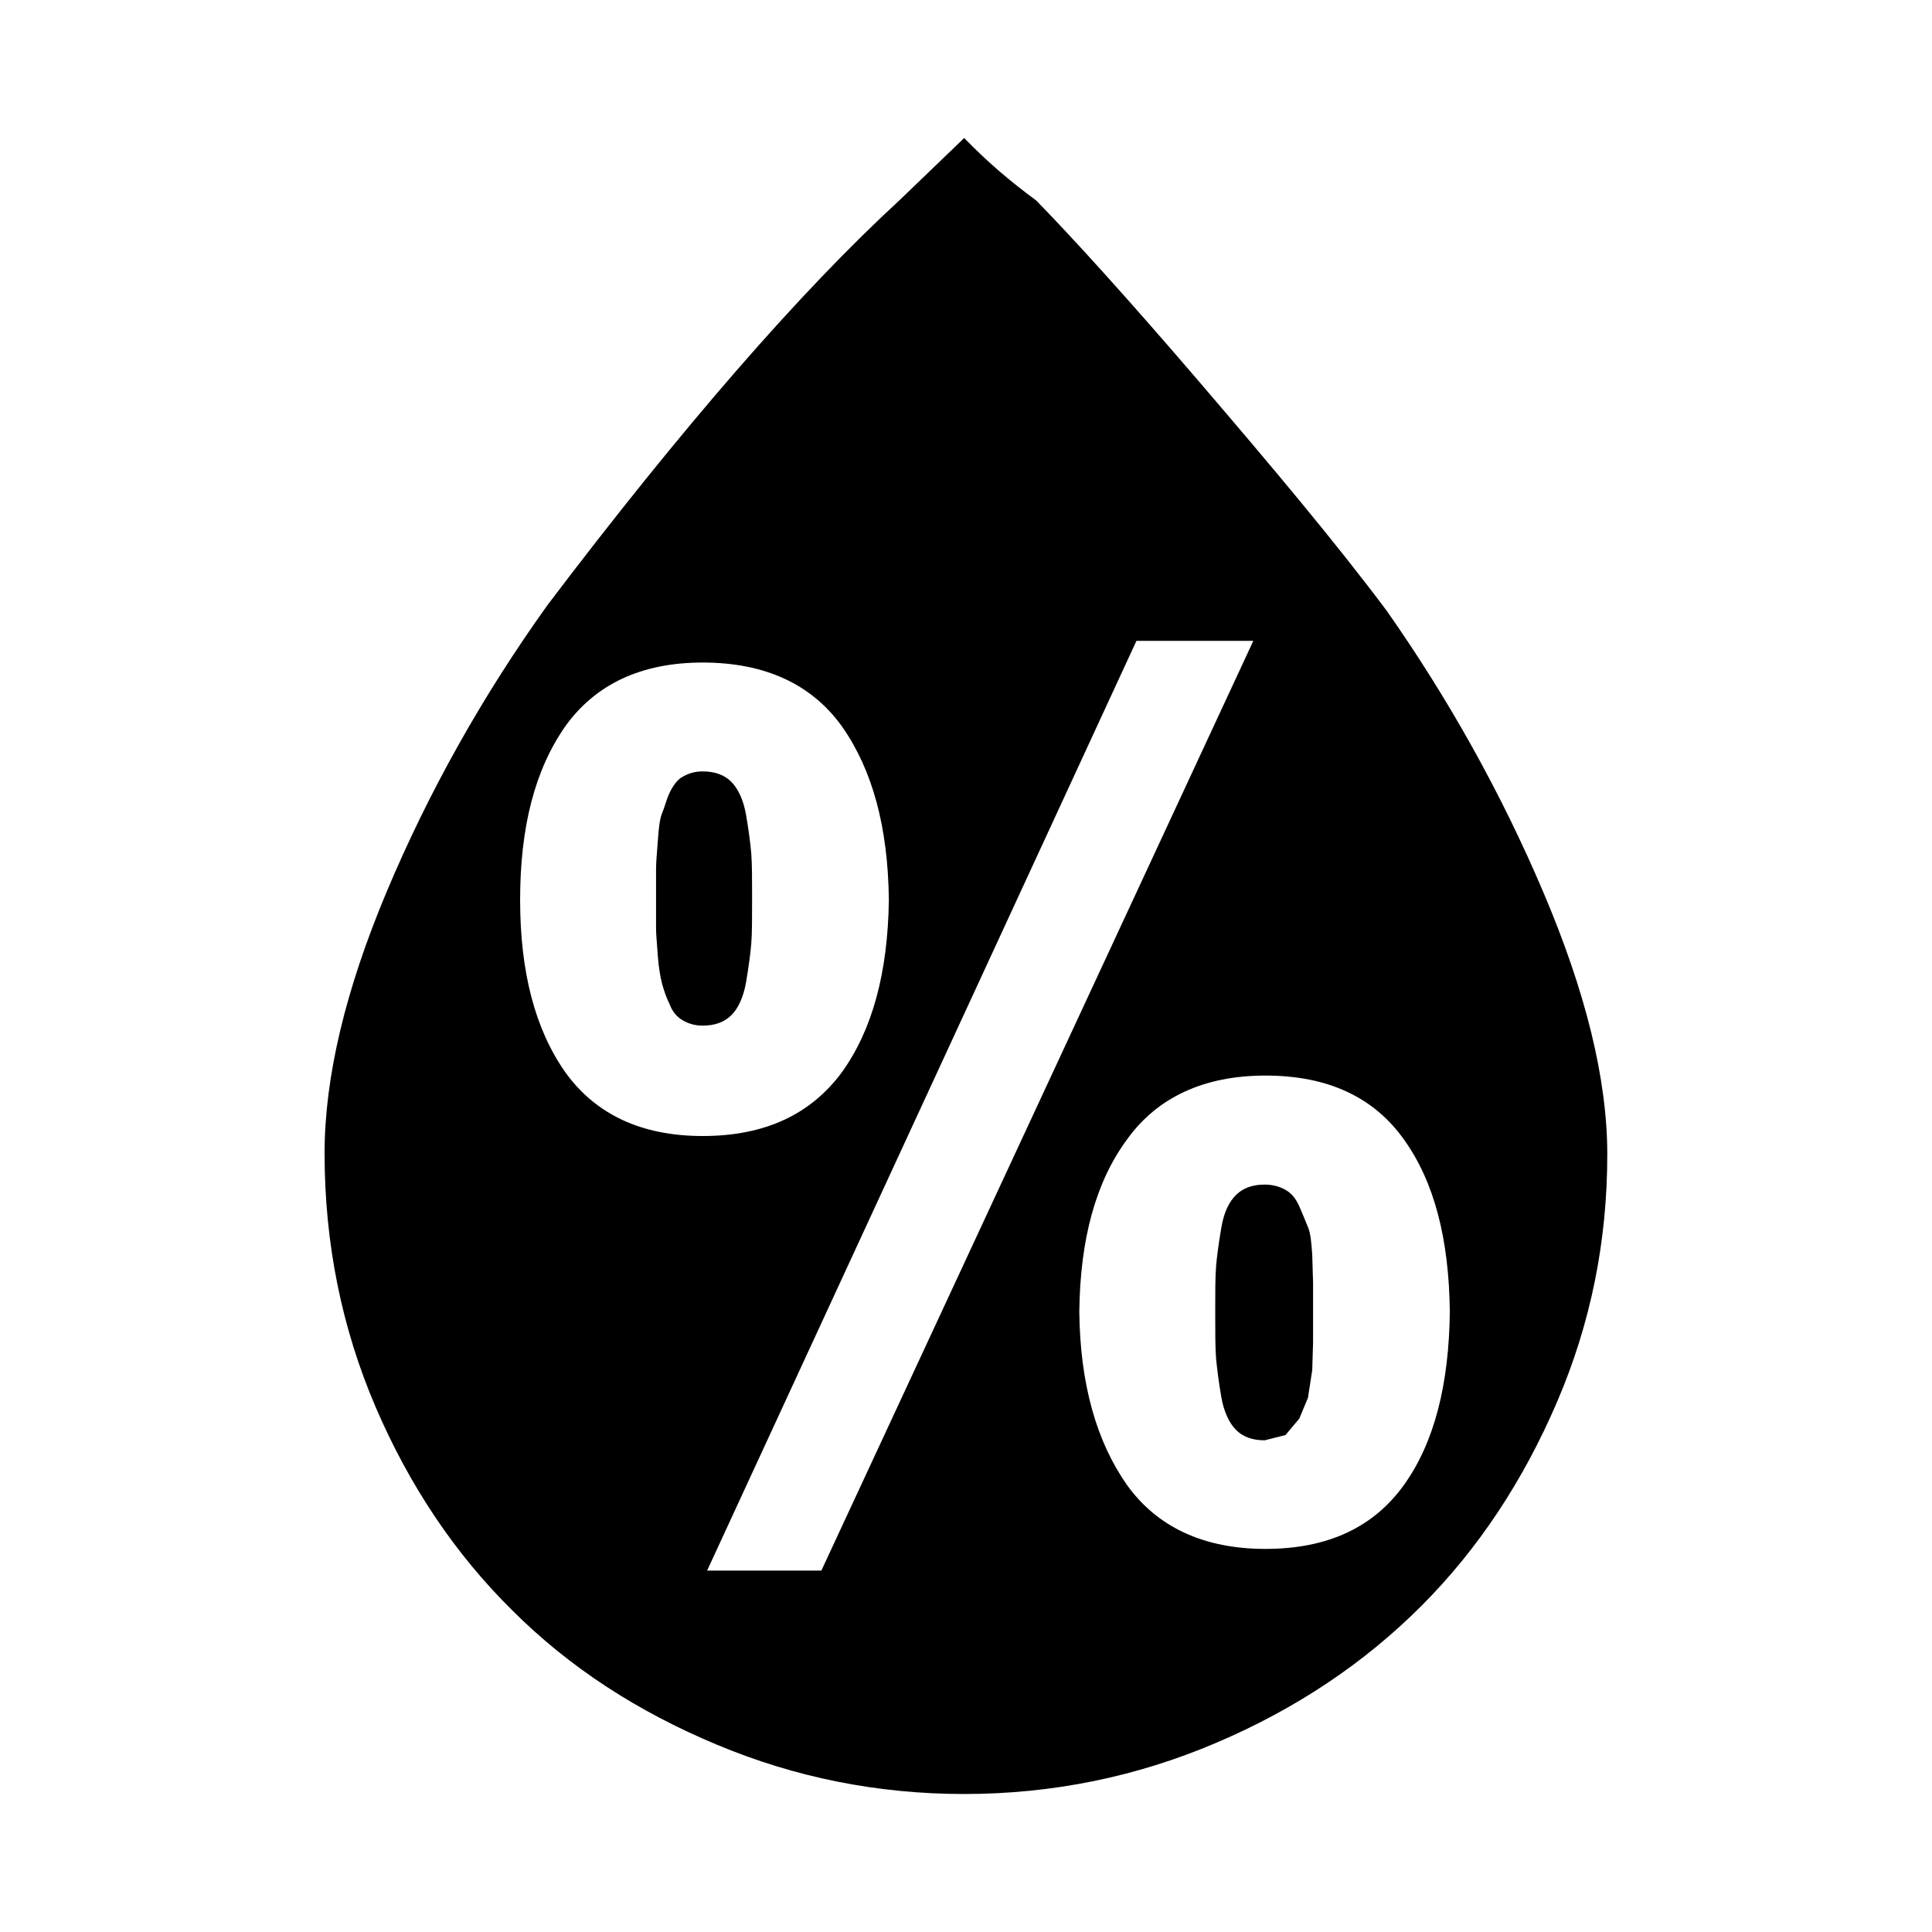 <svg role="img" focusable="false" aria-hidden="true" xmlns="http://www.w3.org/2000/svg" viewBox="0 0 14 14"><path d="m 2.352,8.358 c 0,-0.552 0.151,-1.186 0.452,-1.901 C 3.105,5.742 3.493,5.046 3.97,4.381 4.949,3.089 5.802,2.11 6.517,1.452 L 6.987,1 c 0.157,0.163 0.332,0.314 0.521,0.452 0.257,0.263 0.652,0.696 1.179,1.311 0.527,0.615 0.985,1.16 1.361,1.662 0.445,0.634 0.828,1.317 1.135,2.039 0.307,0.721 0.464,1.355 0.464,1.901 0,0.627 -0.119,1.223 -0.364,1.794 -0.245,0.571 -0.571,1.066 -0.985,1.48 -0.414,0.414 -0.91,0.746 -1.487,0.991 C 8.236,12.875 7.627,13 6.987,13 6.36,13 5.764,12.881 5.193,12.642 4.623,12.404 4.127,12.084 3.713,11.67 3.299,11.262 2.967,10.767 2.722,10.196 2.477,9.625 2.352,9.01 2.352,8.358 Z M 3.769,6.52 c 0,0.521 0.107,0.935 0.326,1.248 0.22,0.307 0.552,0.464 0.997,0.464 0.452,0 0.784,-0.157 1.01,-0.464 0.22,-0.307 0.332,-0.721 0.339,-1.248 -0.006,-0.527 -0.119,-0.941 -0.339,-1.255 -0.22,-0.307 -0.558,-0.464 -1.01,-0.464 -0.445,0 -0.778,0.157 -0.997,0.464 C 3.876,5.579 3.769,5.993 3.769,6.52 Z m 0.985,0 c 0,-0.094 0,-0.169 0,-0.22 0,-0.05 0.006,-0.119 0.013,-0.207 0.006,-0.088 0.013,-0.157 0.031,-0.201 0.019,-0.044 0.031,-0.1 0.056,-0.151 0.025,-0.05 0.056,-0.094 0.094,-0.113 0.044,-0.025 0.088,-0.038 0.144,-0.038 0.088,0 0.157,0.025 0.207,0.075 0.05,0.05 0.088,0.132 0.107,0.238 0.019,0.113 0.031,0.201 0.038,0.282 0.006,0.082 0.006,0.188 0.006,0.326 0,0.144 0,0.251 -0.006,0.326 -0.006,0.075 -0.019,0.169 -0.038,0.282 -0.019,0.107 -0.056,0.188 -0.107,0.238 -0.05,0.05 -0.119,0.075 -0.207,0.075 -0.056,0 -0.1,-0.013 -0.144,-0.038 -0.044,-0.025 -0.075,-0.063 -0.094,-0.113 -0.025,-0.05 -0.044,-0.107 -0.056,-0.151 -0.013,-0.05 -0.025,-0.119 -0.031,-0.201 -0.006,-0.088 -0.013,-0.157 -0.013,-0.201 0,-0.044 0,-0.119 0,-0.213 z m 0.37,4.861 0.828,0 3.13,-6.737 -0.847,0 -3.111,6.737 z m 2.697,-1.876 c 0.006,0.527 0.125,0.941 0.345,1.255 0.22,0.307 0.558,0.464 1.004,0.464 0.452,0 0.784,-0.157 1.004,-0.464 0.22,-0.307 0.326,-0.728 0.332,-1.255 C 10.5,8.979 10.394,8.565 10.174,8.258 9.955,7.95 9.622,7.794 9.17,7.794 c -0.445,0 -0.784,0.157 -1.004,0.464 -0.226,0.307 -0.339,0.721 -0.345,1.248 z m 0.985,0 c 0,-0.144 0,-0.251 0.006,-0.326 0.006,-0.075 0.019,-0.169 0.038,-0.282 0.019,-0.113 0.056,-0.188 0.107,-0.238 0.05,-0.05 0.119,-0.075 0.207,-0.075 0.056,0 0.107,0.013 0.151,0.038 0.044,0.025 0.075,0.063 0.1,0.119 0.025,0.056 0.044,0.107 0.063,0.151 0.019,0.044 0.025,0.113 0.031,0.201 l 0.006,0.201 0,0.213 c 0,0.1 0,0.176 0,0.22 l -0.006,0.201 -0.031,0.201 -0.063,0.151 -0.1,0.119 -0.151,0.038 c -0.088,0 -0.157,-0.025 -0.207,-0.075 -0.05,-0.05 -0.088,-0.132 -0.107,-0.238 -0.019,-0.113 -0.031,-0.207 -0.038,-0.282 -0.006,-0.075 -0.006,-0.188 -0.006,-0.332 z"/></svg>